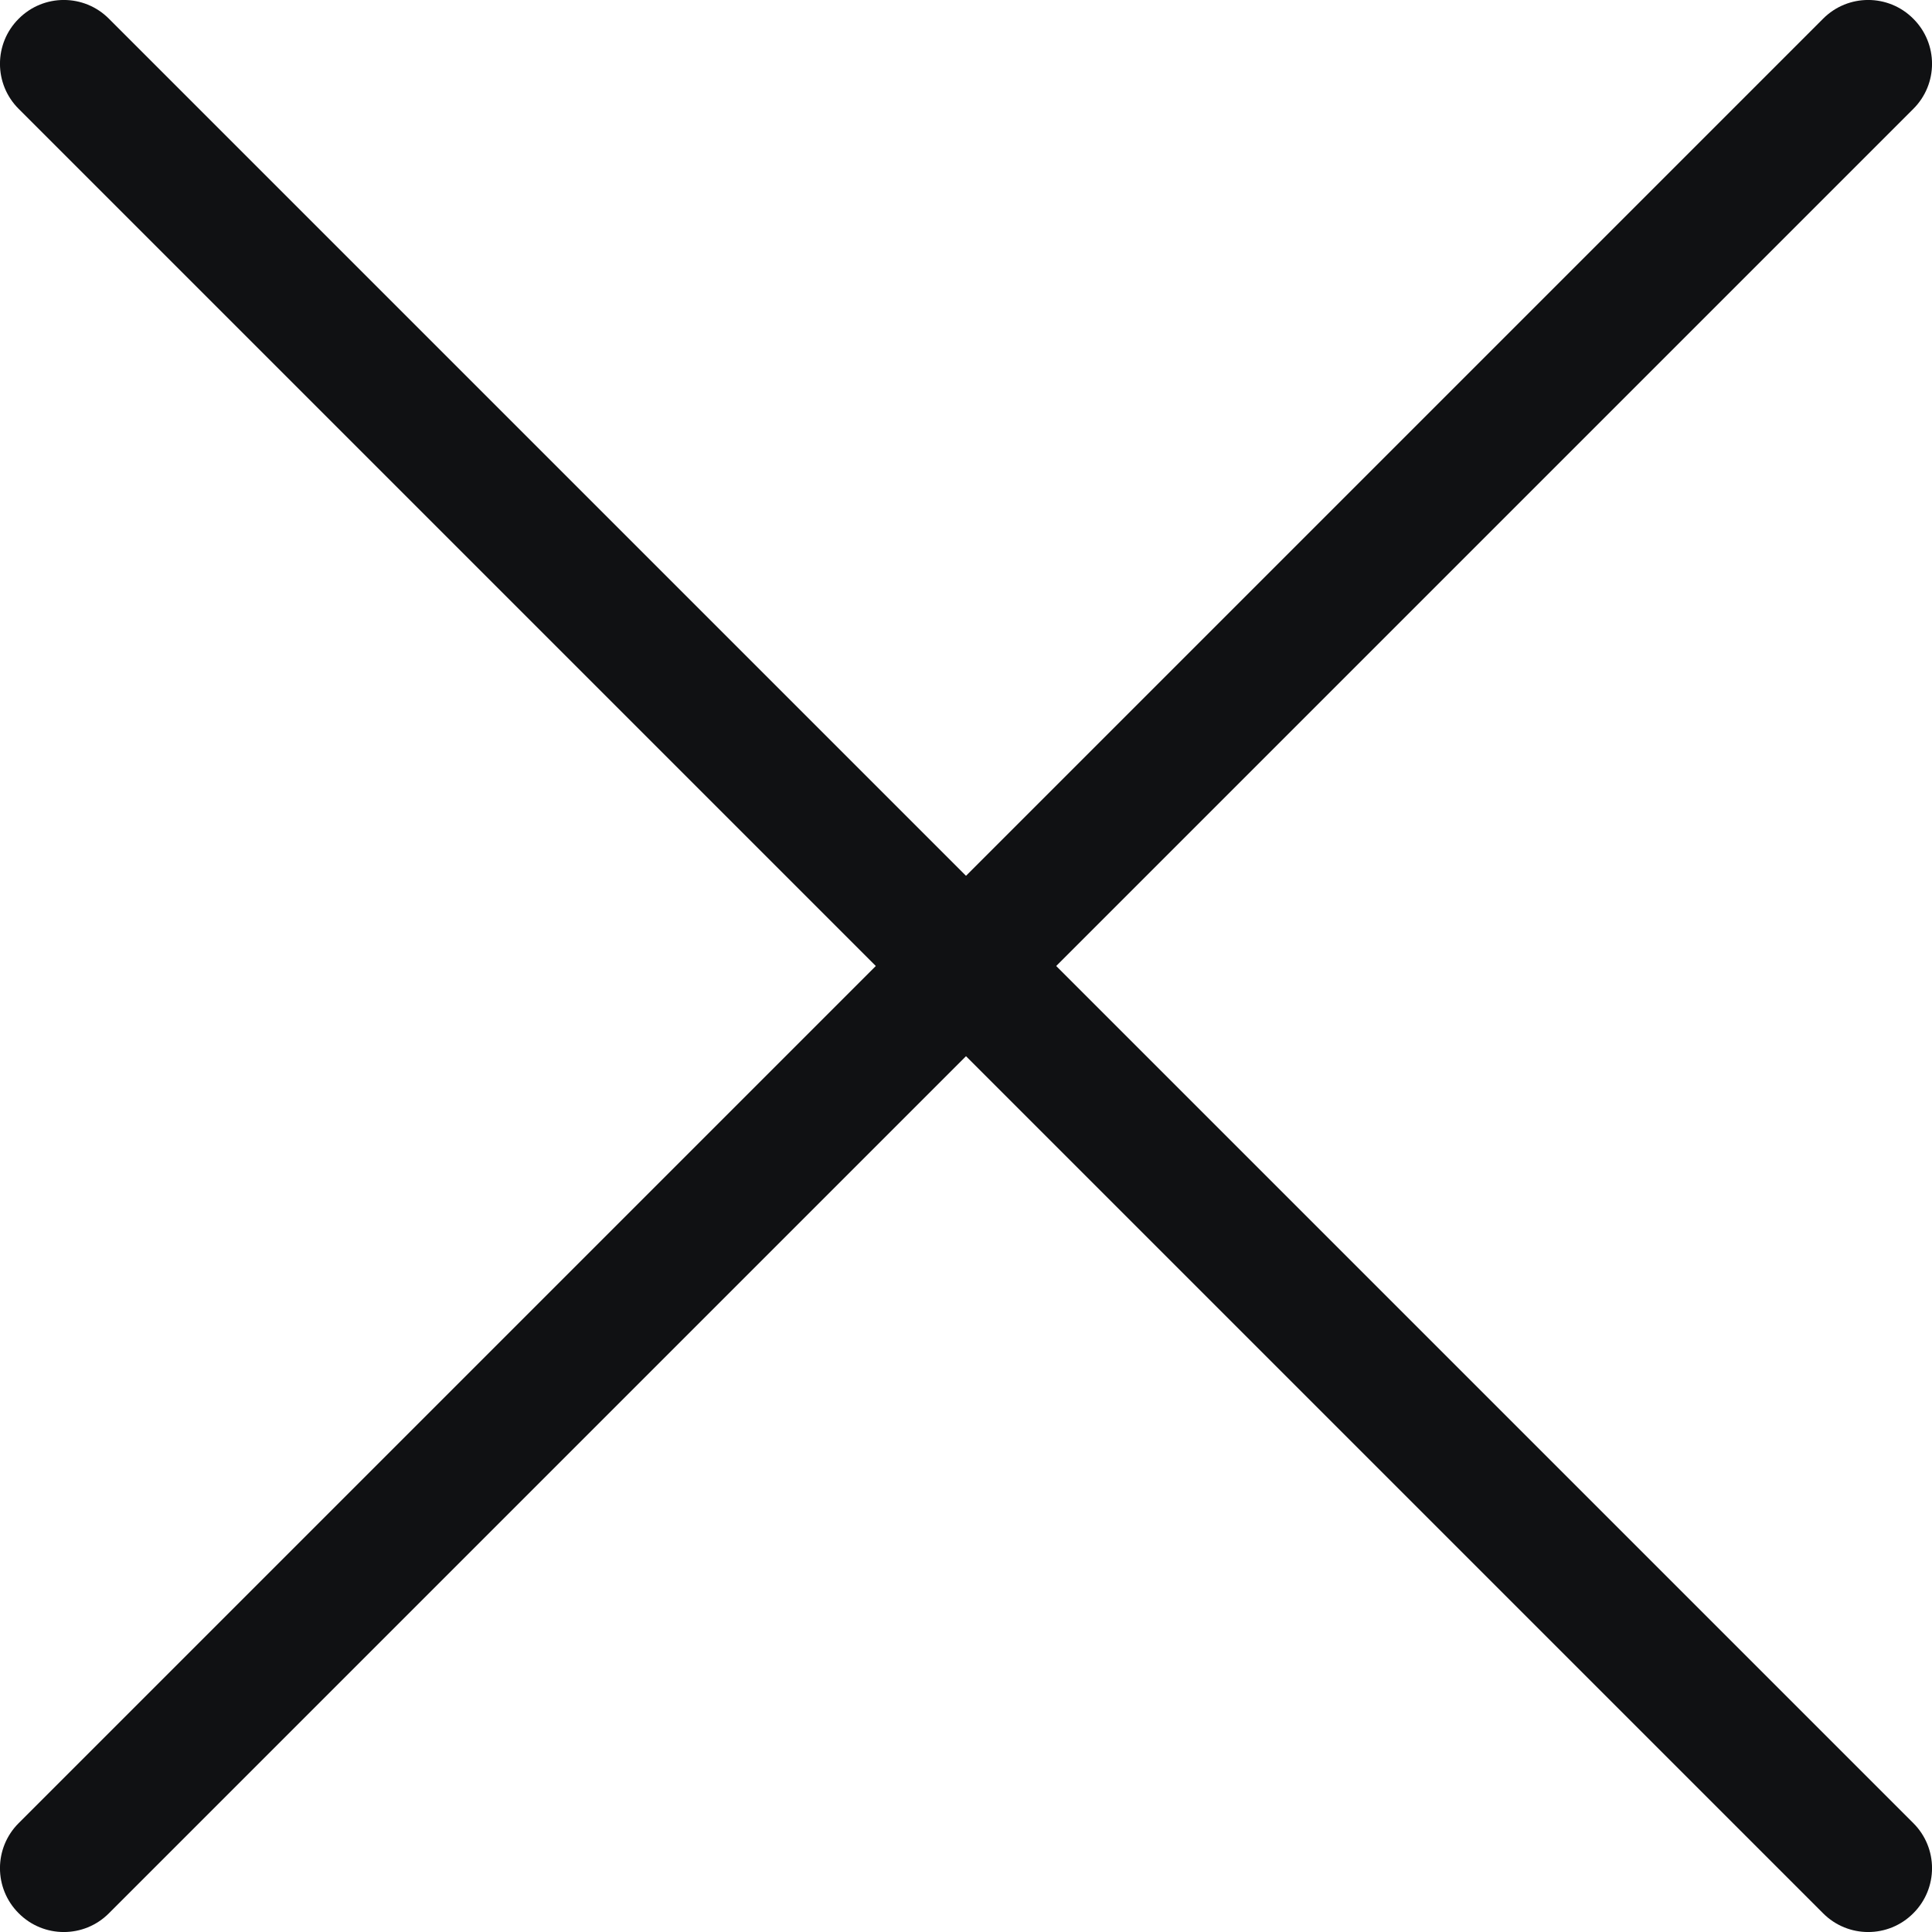<?xml version="1.0" encoding="UTF-8"?> <svg xmlns="http://www.w3.org/2000/svg" width="16" height="16" viewBox="0 0 16 16" fill="none"><path d="M0.155 0.902C-0.052 0.696 -0.052 0.361 0.155 0.155C0.361 -0.052 0.696 -0.052 0.902 0.155L15.845 15.098C16.052 15.304 16.052 15.639 15.845 15.845C15.639 16.052 15.304 16.052 15.098 15.845L0.155 0.902Z" fill="#101113"></path><path d="M0.155 15.845C-0.052 15.639 -0.052 15.304 0.155 15.098L15.098 0.155C15.304 -0.052 15.639 -0.052 15.845 0.155C16.052 0.361 16.052 0.696 15.845 0.902L0.902 15.845C0.696 16.052 0.361 16.052 0.155 15.845Z" fill="#101113"></path></svg> 